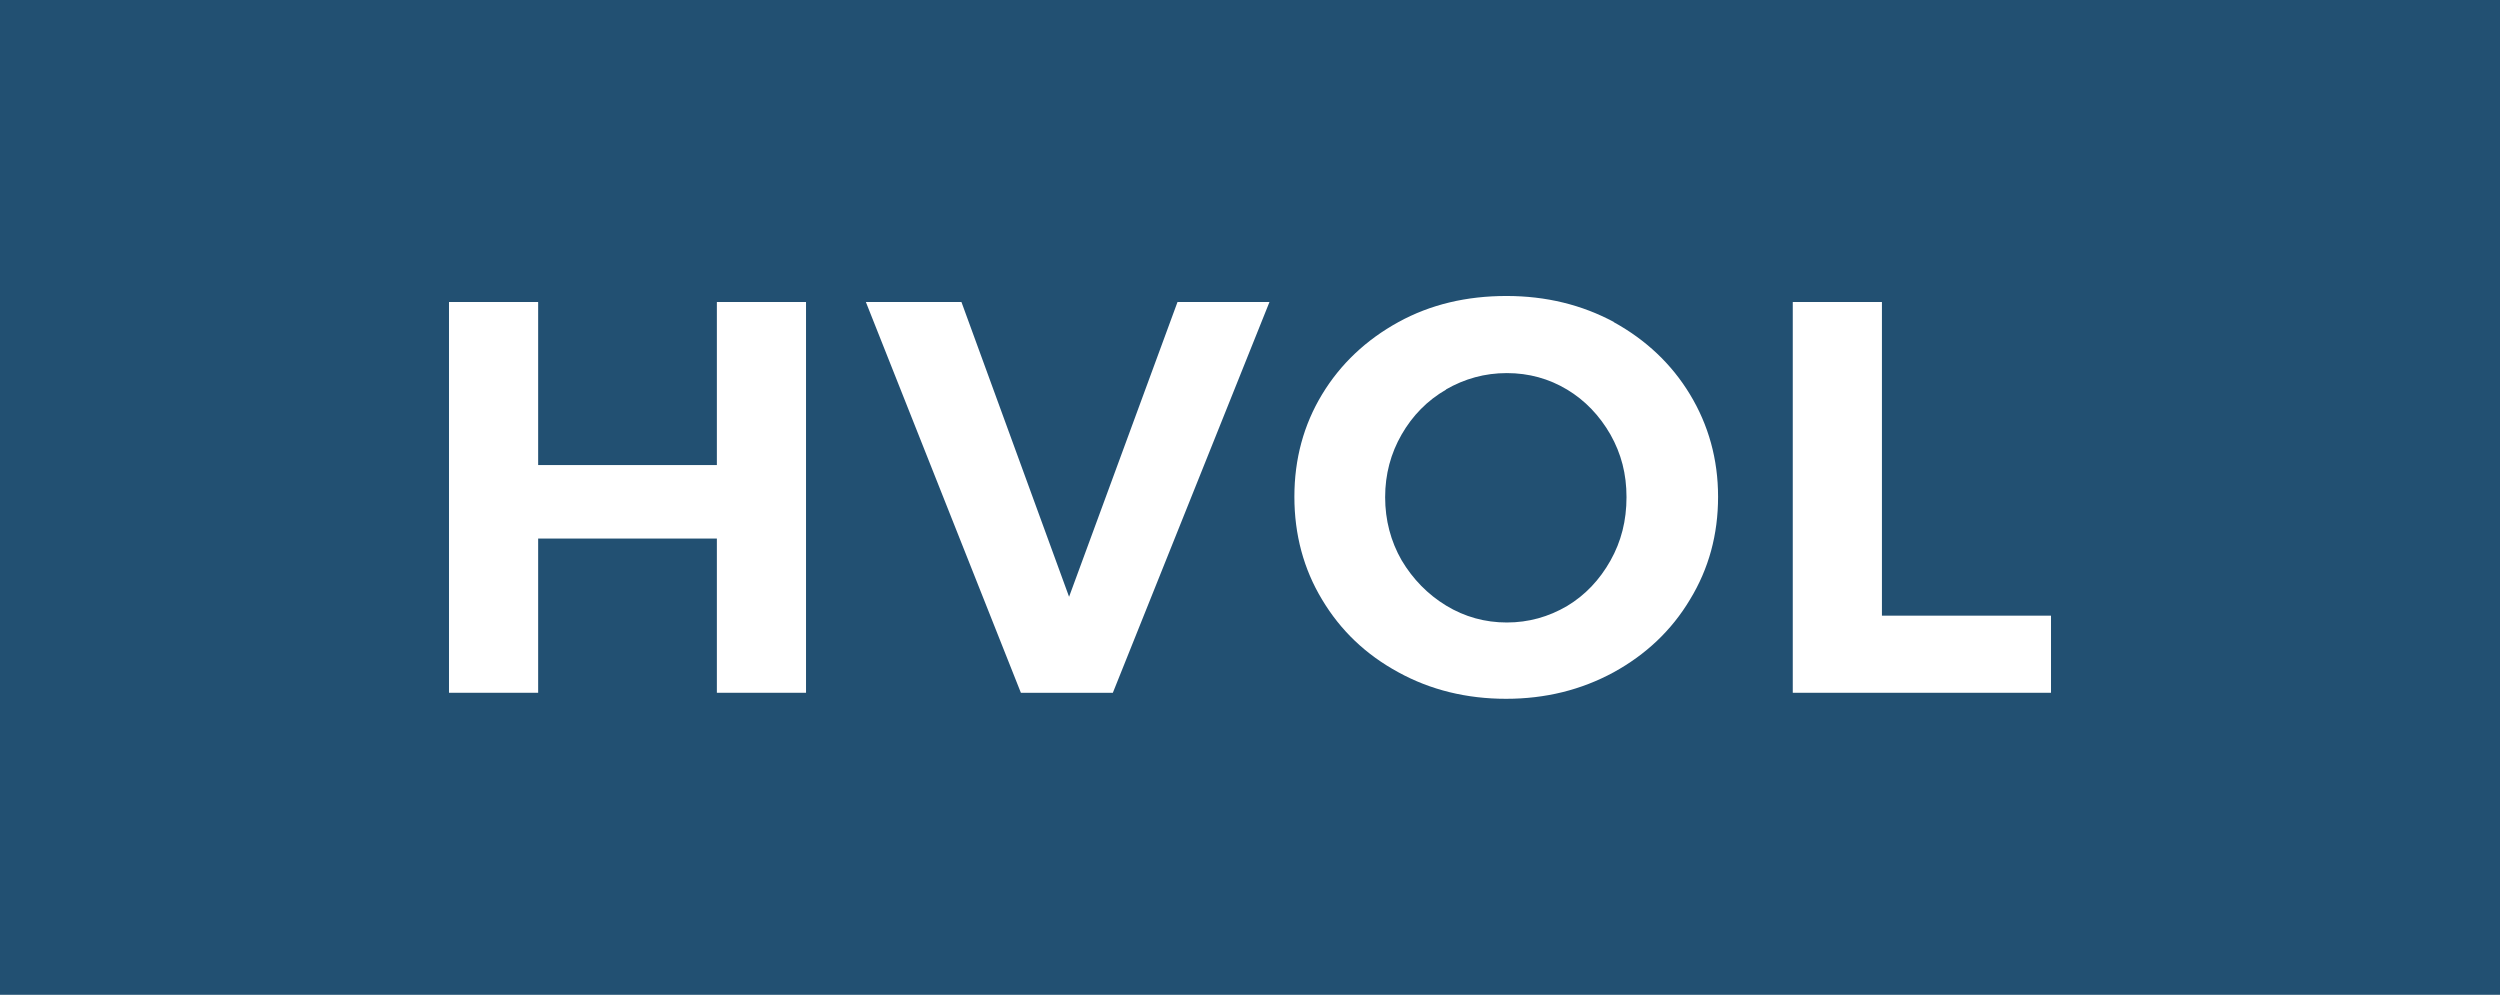 <?xml version="1.0" encoding="UTF-8"?>
<svg id="Layer_1" data-name="Layer 1" xmlns="http://www.w3.org/2000/svg" viewBox="0 0 622.5 247.7">
  <defs>
    <style>
      .cls-1 {
        fill: #fff;
      }

      .cls-2 {
        fill: #225072;
      }
    </style>
  </defs>
  <rect class="cls-2" width="622.5" height="247.7"/>
  <g>
    <path class="cls-1" d="M111.8,75.2h22.2v40.6h44.5v-40.6h22.2v97.3h-22.2v-38.4h-44.5v38.4h-22.2v-97.3Z"/>
    <path class="cls-1" d="M215.5,75.2h23.9l26.8,73.4,27-73.4h22.9l-39,97.3h-22.9l-38.6-97.3h-.1Z"/>
    <path class="cls-1" d="M401.8,80.2c8,4.4,14.4,10.4,19,18s7,16.1,7,25.5-2.3,17.9-7,25.6c-4.6,7.7-11,13.7-19,18.1-8.1,4.4-17,6.6-26.8,6.6s-18.8-2.2-26.8-6.6c-8.1-4.4-14.4-10.4-19-18.1-4.6-7.6-6.9-16.2-6.9-25.6s2.3-17.9,6.9-25.5,11-13.6,19-18,17-6.5,26.9-6.5,18.8,2.2,26.8,6.5h-.1ZM360.1,97c-4.7,2.7-8.4,6.5-11.1,11.2s-4.1,9.9-4.1,15.6,1.4,11,4.1,15.7c2.8,4.7,6.5,8.5,11.1,11.3s9.7,4.2,15.1,4.2,10.4-1.4,15-4.1c4.5-2.7,8.1-6.5,10.8-11.3,2.7-4.8,4-10,4-15.8s-1.3-10.8-4-15.6c-2.7-4.7-6.3-8.5-10.8-11.2s-9.5-4.1-15-4.1-10.5,1.4-15.2,4.1h.1Z"/>
    <path class="cls-1" d="M446.4,75.2h22.2v78.1h42.1v19.2h-64.3v-97.3h0Z"/>
  </g>
</svg>